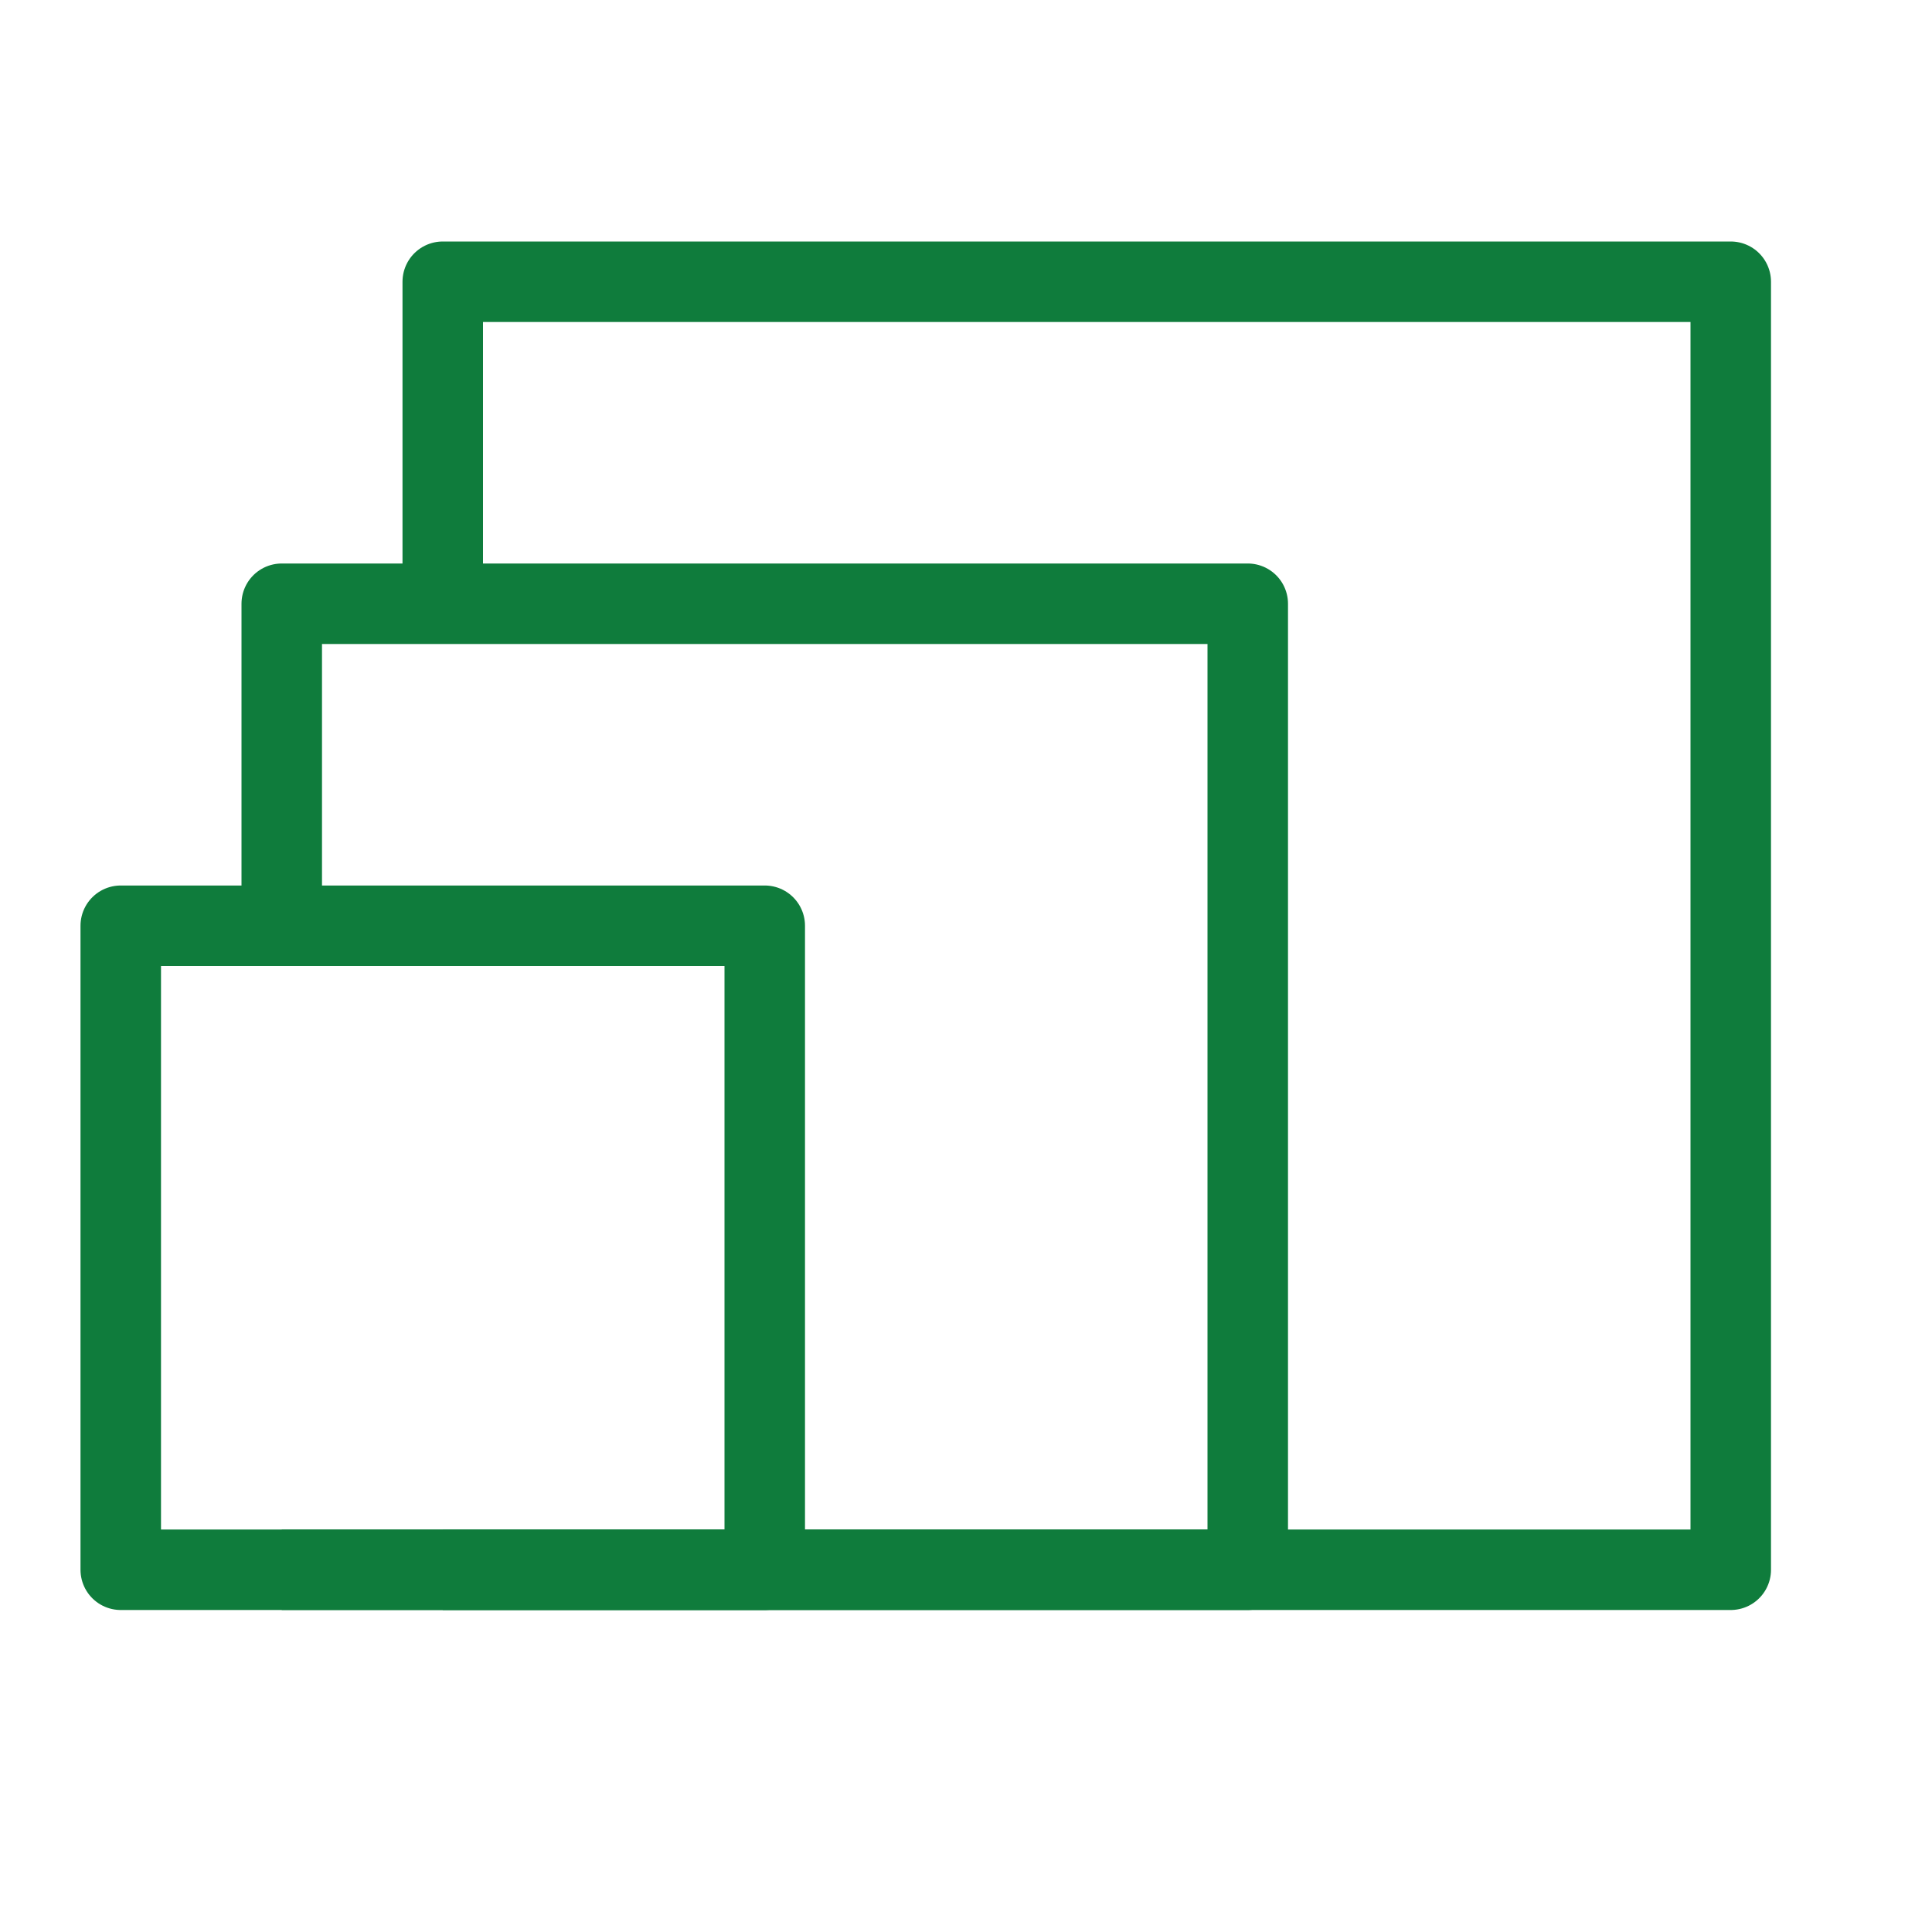 <?xml version="1.0" encoding="UTF-8"?> <svg xmlns="http://www.w3.org/2000/svg" width="24" height="24" viewBox="0 0 24 24" fill="none"> <path d="M5.5 19.5H21.5V3.5H5.5V7.5" stroke="#0F7C3C" stroke-linejoin="round"></path> <path d="M3.5 19.5H15.5V7.5H3.5V11.5" stroke="#0F7C3C" stroke-linejoin="round"></path> <path d="M1.5 11.5H9.5V19.5H1.5V11.5Z" stroke="#0F7C3C" stroke-linejoin="round"></path> </svg> 